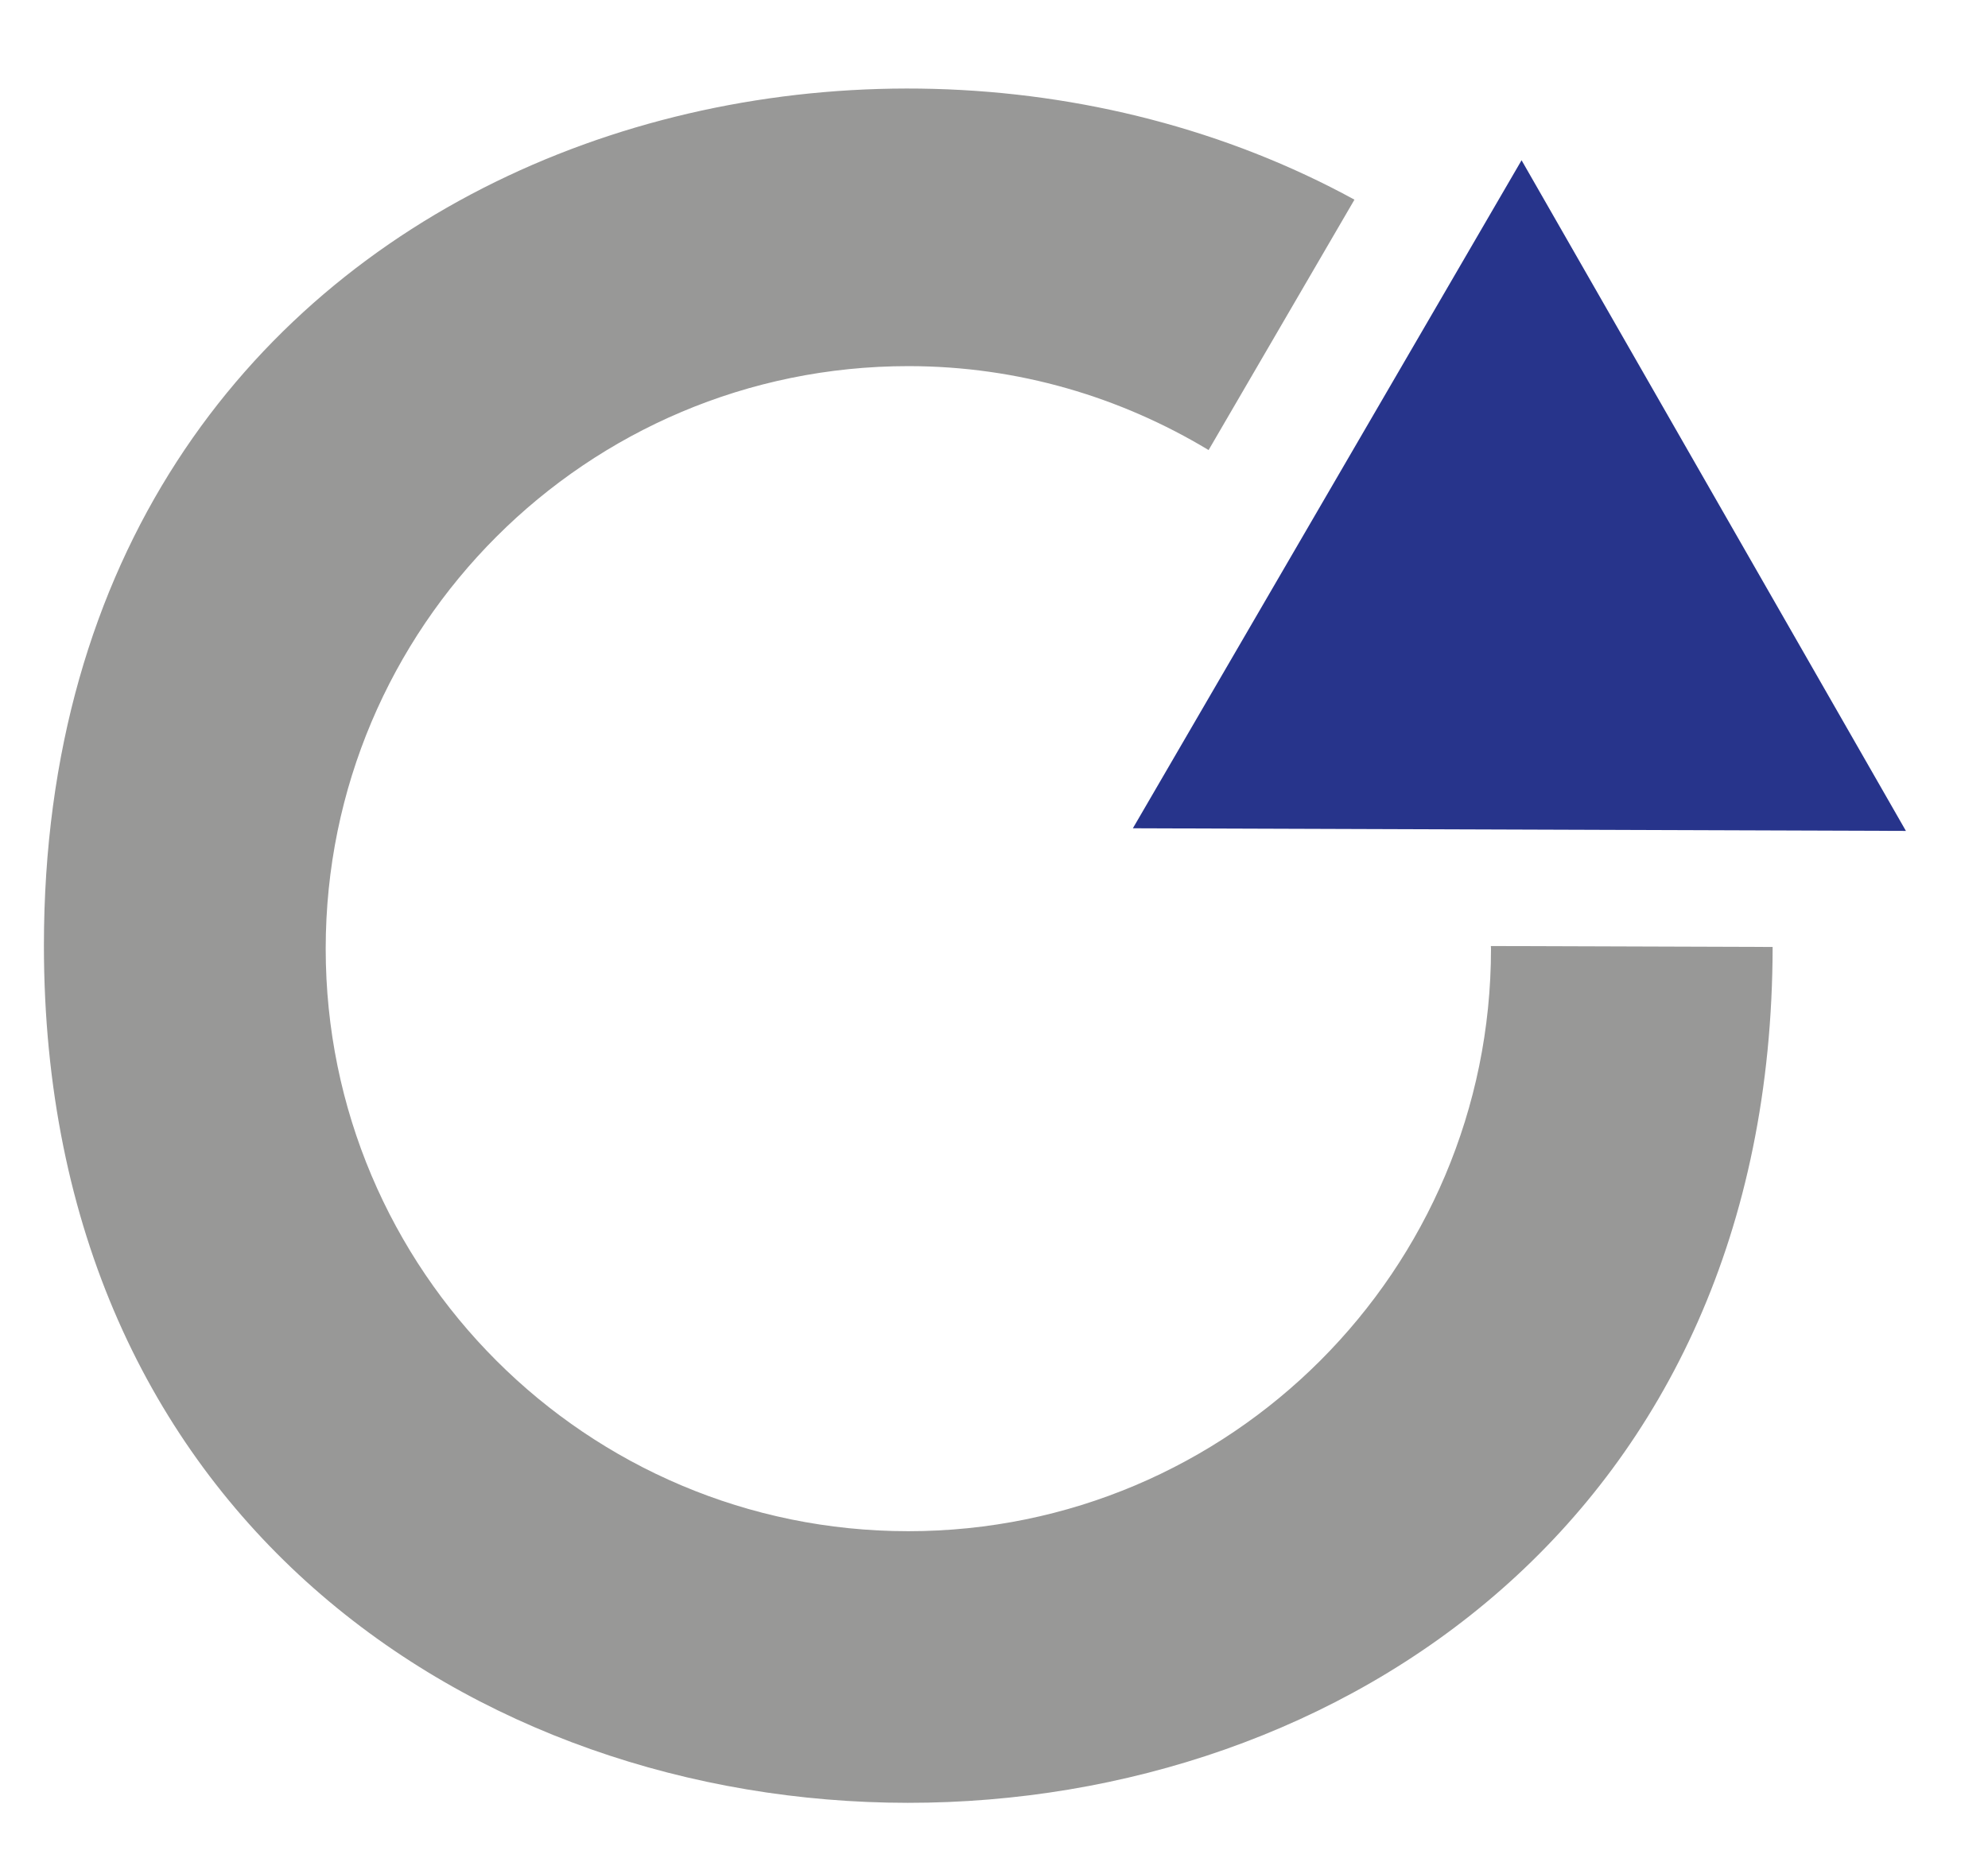<?xml version="1.0" encoding="utf-8"?>
<!-- Generator: Adobe Illustrator 25.0.0, SVG Export Plug-In . SVG Version: 6.00 Build 0)  -->
<svg version="1.1" id="Ebene_7" xmlns="http://www.w3.org/2000/svg" xmlns:xlink="http://www.w3.org/1999/xlink" x="0px" y="0px"
	 viewBox="0 0 1281.2 1200" style="enable-background:new 0 0 1281.2 1200;" xml:space="preserve">
<style type="text/css">
	.st0{opacity:0.61;fill:#575756;}
	.st1{fill:#27348B;}
</style>
<path class="st0" d="M872.9,128.7C543.2-51.6,28.3,108.4,28.3,609.4c0,736.6,1113.1,736.9,1114.1,1c-60.5-0.2-121.1-0.4-181.6-0.6
	c0,0.6,0.1,1.1,0.1,1.7c0,207.4-168.2,375.5-375.5,375.5c-207.4,0-375.5-168.1-375.5-375.5c0-207.3,168.1-375.5,375.5-375.5
	c70.9,0,136.9,20,193.5,54.1"/>
<polygon class="st1" points="1228.3,535.6 980.6,103.3 730.1,533.9 "/>
</svg>

